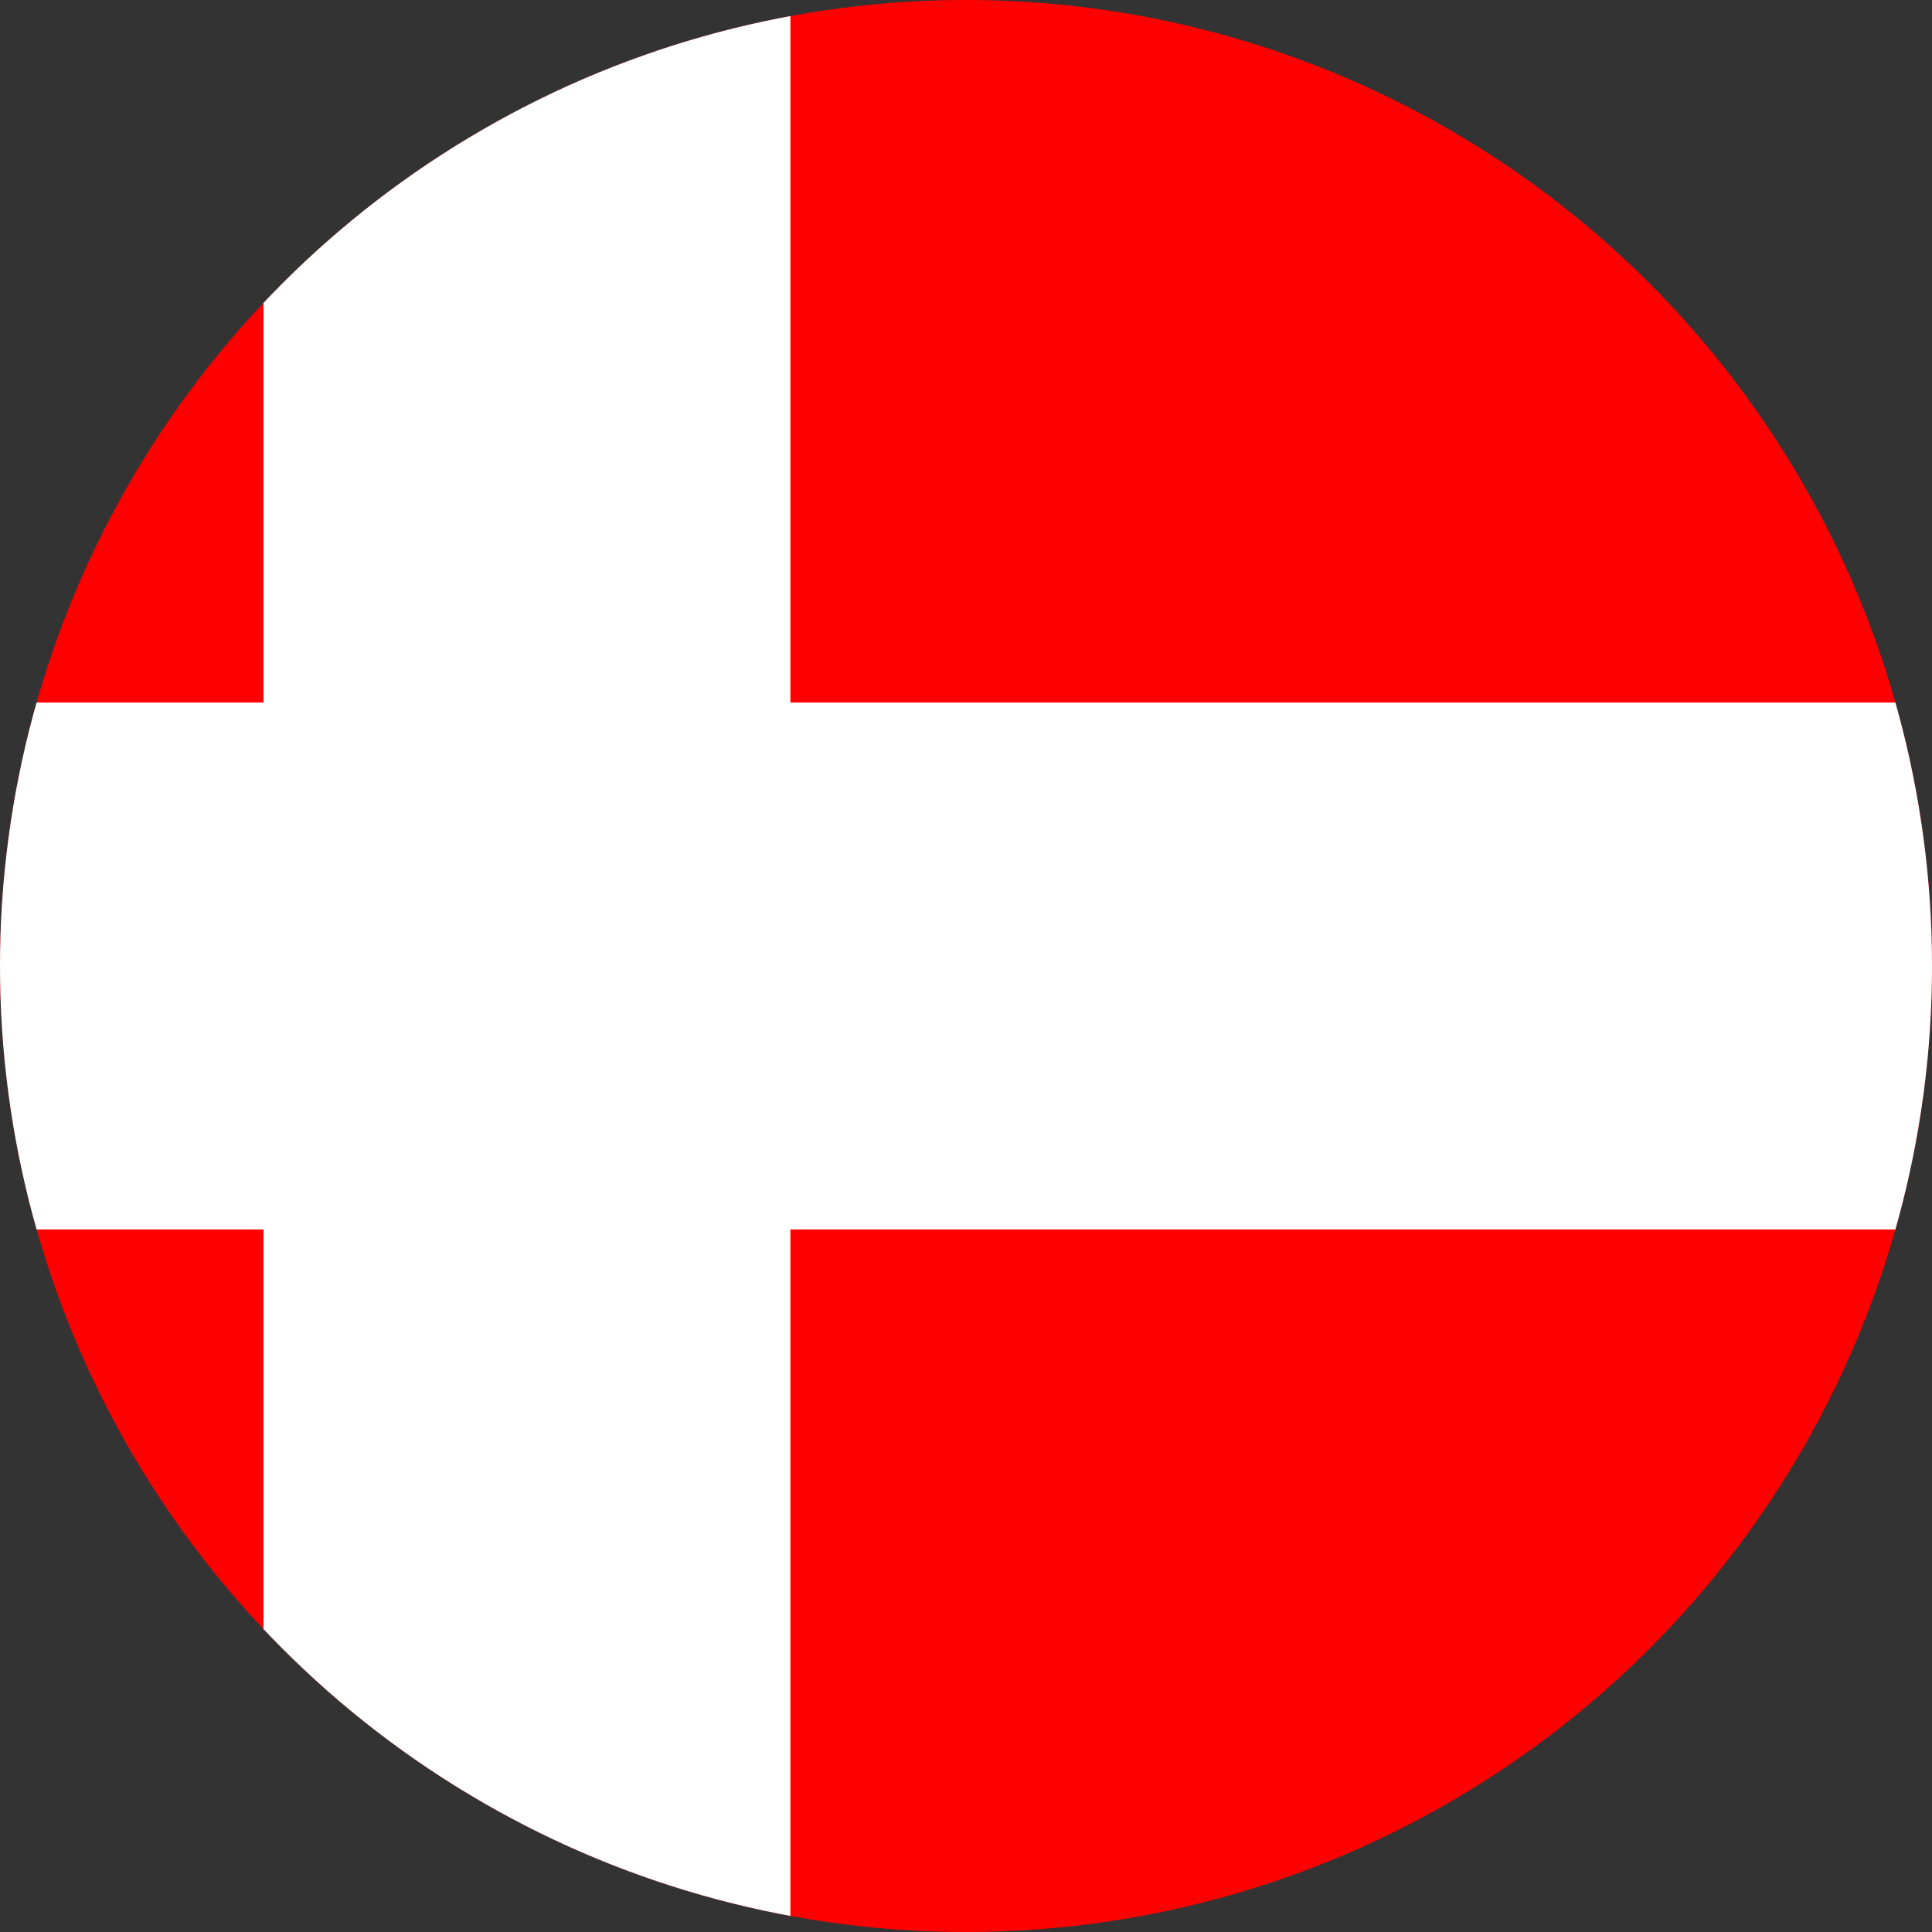 <?xml version="1.0" encoding="UTF-8" standalone="no"?><!-- Generator: Gravit.io --><svg xmlns="http://www.w3.org/2000/svg" xmlns:xlink="http://www.w3.org/1999/xlink" style="isolation:isolate" viewBox="0 0 16 16" width="16px" height="16px"><rect x="0" y="0" width="16" height="16" fill="#333333" stroke="none"/><defs><clipPath id="_clipPath_IHuXY6IovaBiDFBJhoLShvpPPCMkbBr2"><rect width="16" height="16"/></clipPath></defs><g clip-path="url(#_clipPath_IHuXY6IovaBiDFBJhoLShvpPPCMkbBr2)"><clipPath id="_clipPath_JuCEwx07WuJKmid7DnEbzuM8l0w7MxEi"><circle vector-effect="non-scaling-stroke" cx="8" cy="8" r="8" fill="rgb(255,255,255)"/></clipPath><g clip-path="url(#_clipPath_JuCEwx07WuJKmid7DnEbzuM8l0w7MxEi)"><g><rect x="-5.091" y="0" width="26.182" height="16" transform="matrix(1,0,0,1,0,0)" fill="rgb(255,0,0)"/><rect x="-5.091" y="5.818" width="26.182" height="4.364" transform="matrix(1,0,0,1,0,0)" fill="rgb(255,255,255)"/><rect x="2.182" y="0" width="4.364" height="16" transform="matrix(1,0,0,1,0,0)" fill="rgb(255,255,255)"/></g></g></g></svg>